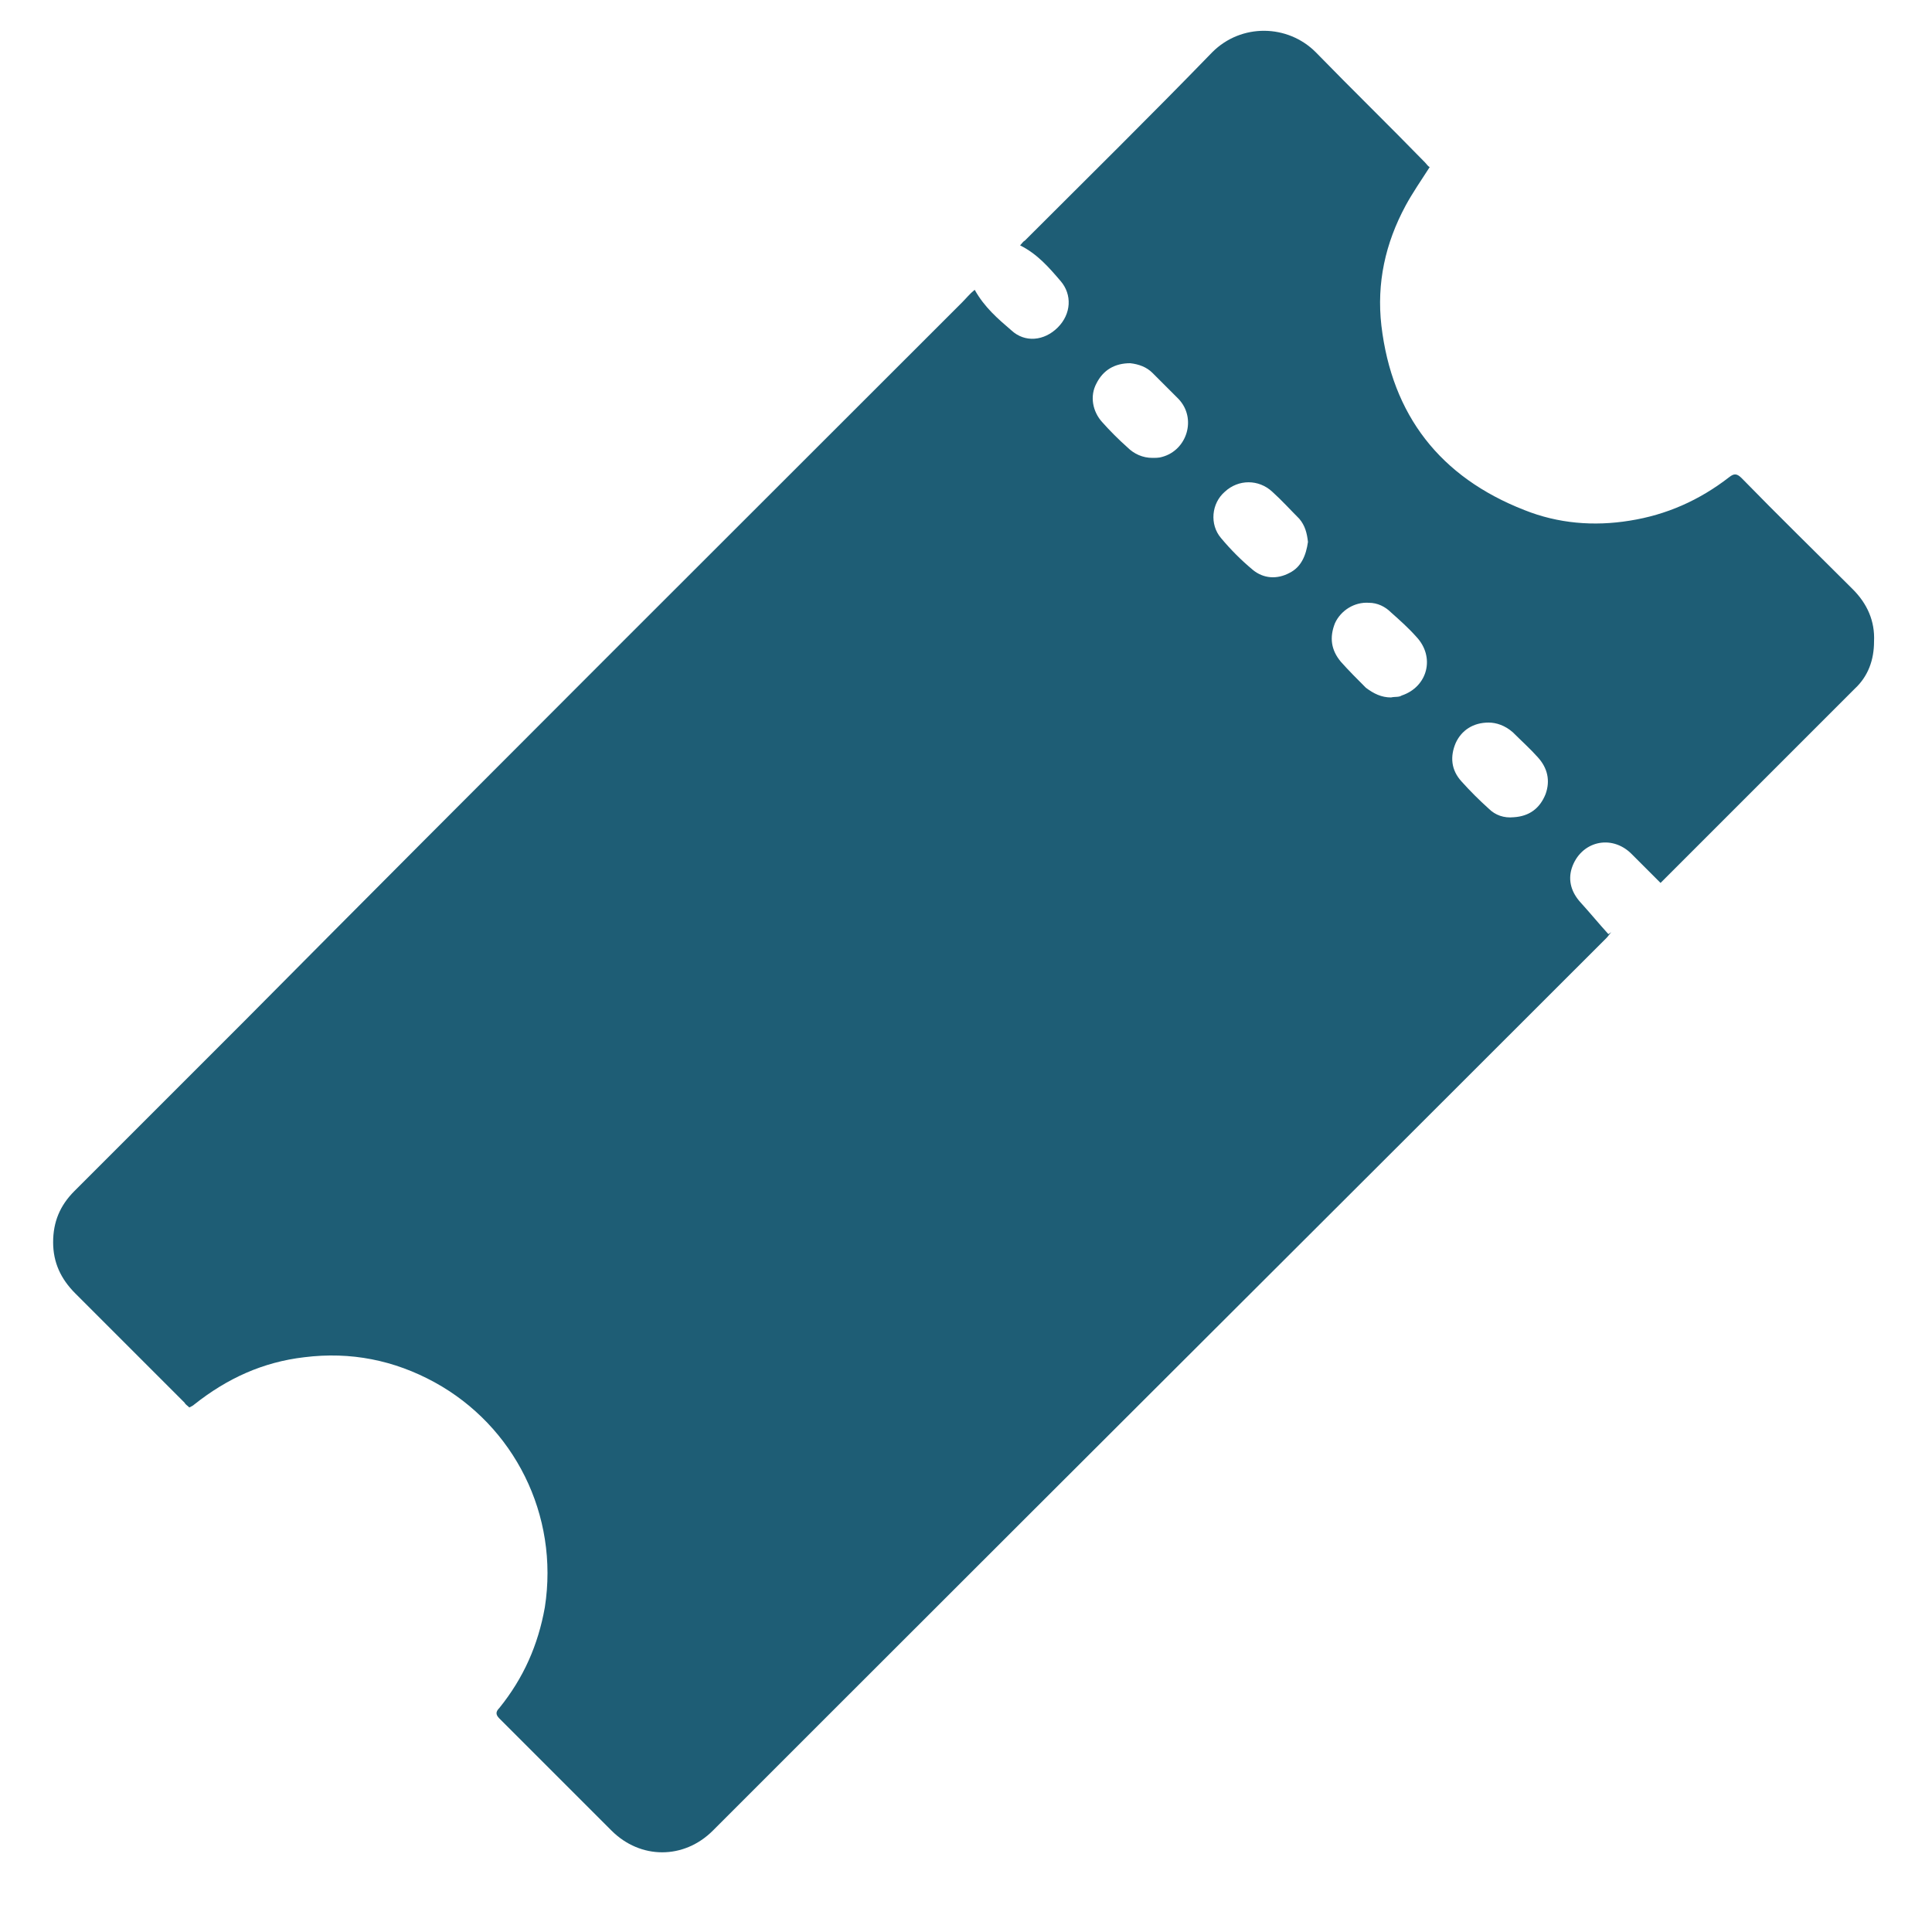 <svg xmlns="http://www.w3.org/2000/svg" xmlns:xlink="http://www.w3.org/1999/xlink" id="a" x="0px" y="0px" viewBox="0 0 200 200" style="enable-background:new 0 0 200 200;" xml:space="preserve"><style type="text/css">	.st0{fill:#1E5D75;}</style><path class="st0" d="M100.9,30c1,1.8,2.4,3,3.8,4.2c1.4,1.3,3.4,1.1,4.8-0.3s1.5-3.4,0.3-4.8c-1.2-1.4-2.4-2.8-4.2-3.7 c0.2-0.2,0.3-0.4,0.5-0.5c6.5-6.5,13-12.9,19.4-19.5c3-3,7.8-2.9,10.7,0c3.7,3.8,7.6,7.6,11.3,11.4c0.2,0.2,0.3,0.4,0.5,0.5 c-0.9,1.4-1.8,2.7-2.5,4c-2.1,3.9-3,8-2.5,12.4c1.1,9.3,6.1,15.7,14.8,19.1c3.5,1.4,7.2,1.7,10.9,1.1c3.8-0.6,7.2-2.1,10.3-4.5 c0.5-0.4,0.8-0.4,1.3,0.1c3.8,3.9,7.7,7.7,11.5,11.5c1.5,1.5,2.3,3.3,2.2,5.4c0,1.9-0.6,3.6-2,4.9c-6.6,6.6-13.2,13.2-19.8,19.8 c-0.1,0.1-0.2,0.2-0.3,0.3c-1-1-2-2-3-3c-2.1-2.1-5.3-1.3-6.2,1.5c-0.4,1.3,0,2.5,0.9,3.5c1,1.1,1.9,2.2,2.9,3.3l0.3-0.2 c-0.2,0.2-0.3,0.4-0.5,0.6c-26.7,26.7-53.5,53.4-80.2,80.1c-4.1,4.1-8.2,8.2-12.3,12.3c-3,3-7.5,3-10.5,0 c-3.9-3.9-7.7-7.7-11.6-11.6c-0.4-0.4-0.4-0.7,0-1.1c2.5-3.1,4-6.5,4.7-10.4c1.5-9.6-3.2-18.8-11.4-23.3c-4.2-2.3-8.7-3.2-13.5-2.6 c-4.3,0.5-8,2.2-11.4,4.9c-0.1,0.1-0.3,0.2-0.5,0.3c-0.2-0.2-0.4-0.3-0.5-0.5c-3.8-3.8-7.5-7.5-11.3-11.3c-1.5-1.5-2.3-3.2-2.3-5.3 c0-2.1,0.7-3.8,2.2-5.3c5.9-5.9,11.8-11.8,17.6-17.6C50,80.8,74.8,56.1,99.6,31.3C100,30.9,100.4,30.4,100.9,30L100.9,30z M144,72.2 c0.4-0.1,0.8,0,1.1-0.2c2.7-0.9,3.5-4,1.5-6.1c-0.8-0.9-1.7-1.7-2.6-2.5c-0.6-0.6-1.4-1-2.3-1c-1.5-0.1-2.9,0.8-3.5,2.1 c-0.6,1.5-0.4,2.8,0.6,4c0.8,0.9,1.7,1.8,2.6,2.7C142.2,71.8,143,72.2,144,72.2L144,72.2z M154.1,74.8c-1.6,0-2.8,0.8-3.4,2.1 c-0.6,1.4-0.5,2.8,0.6,4c0.9,1,1.8,1.9,2.8,2.8c0.7,0.7,1.6,1,2.6,0.9c1.6-0.1,2.7-0.9,3.3-2.4c0.5-1.4,0.2-2.7-0.8-3.8 c-0.8-0.9-1.7-1.7-2.6-2.6C155.8,75.1,154.9,74.8,154.1,74.8L154.1,74.8z M119.3,47.4c0.3,0,0.7,0,1-0.1c2.6-0.7,3.6-4,1.7-6 c-0.9-0.9-1.8-1.8-2.7-2.7c-0.6-0.6-1.4-0.9-2.3-1c-1.6,0-2.8,0.7-3.5,2.1c-0.7,1.3-0.4,2.9,0.6,4c0.8,0.9,1.7,1.8,2.6,2.6 C117.4,47,118.3,47.4,119.3,47.4L119.3,47.4z M135.4,56.1c-0.1-0.9-0.3-1.7-0.9-2.4c-0.9-0.9-1.8-1.9-2.8-2.8 c-1.4-1.3-3.5-1.3-4.9,0c-1.4,1.2-1.6,3.4-0.4,4.8c1,1.2,2.1,2.3,3.3,3.3c1.1,0.9,2.5,1,3.8,0.3C134.7,58.7,135.2,57.5,135.4,56.1 L135.4,56.1z"></path></svg>